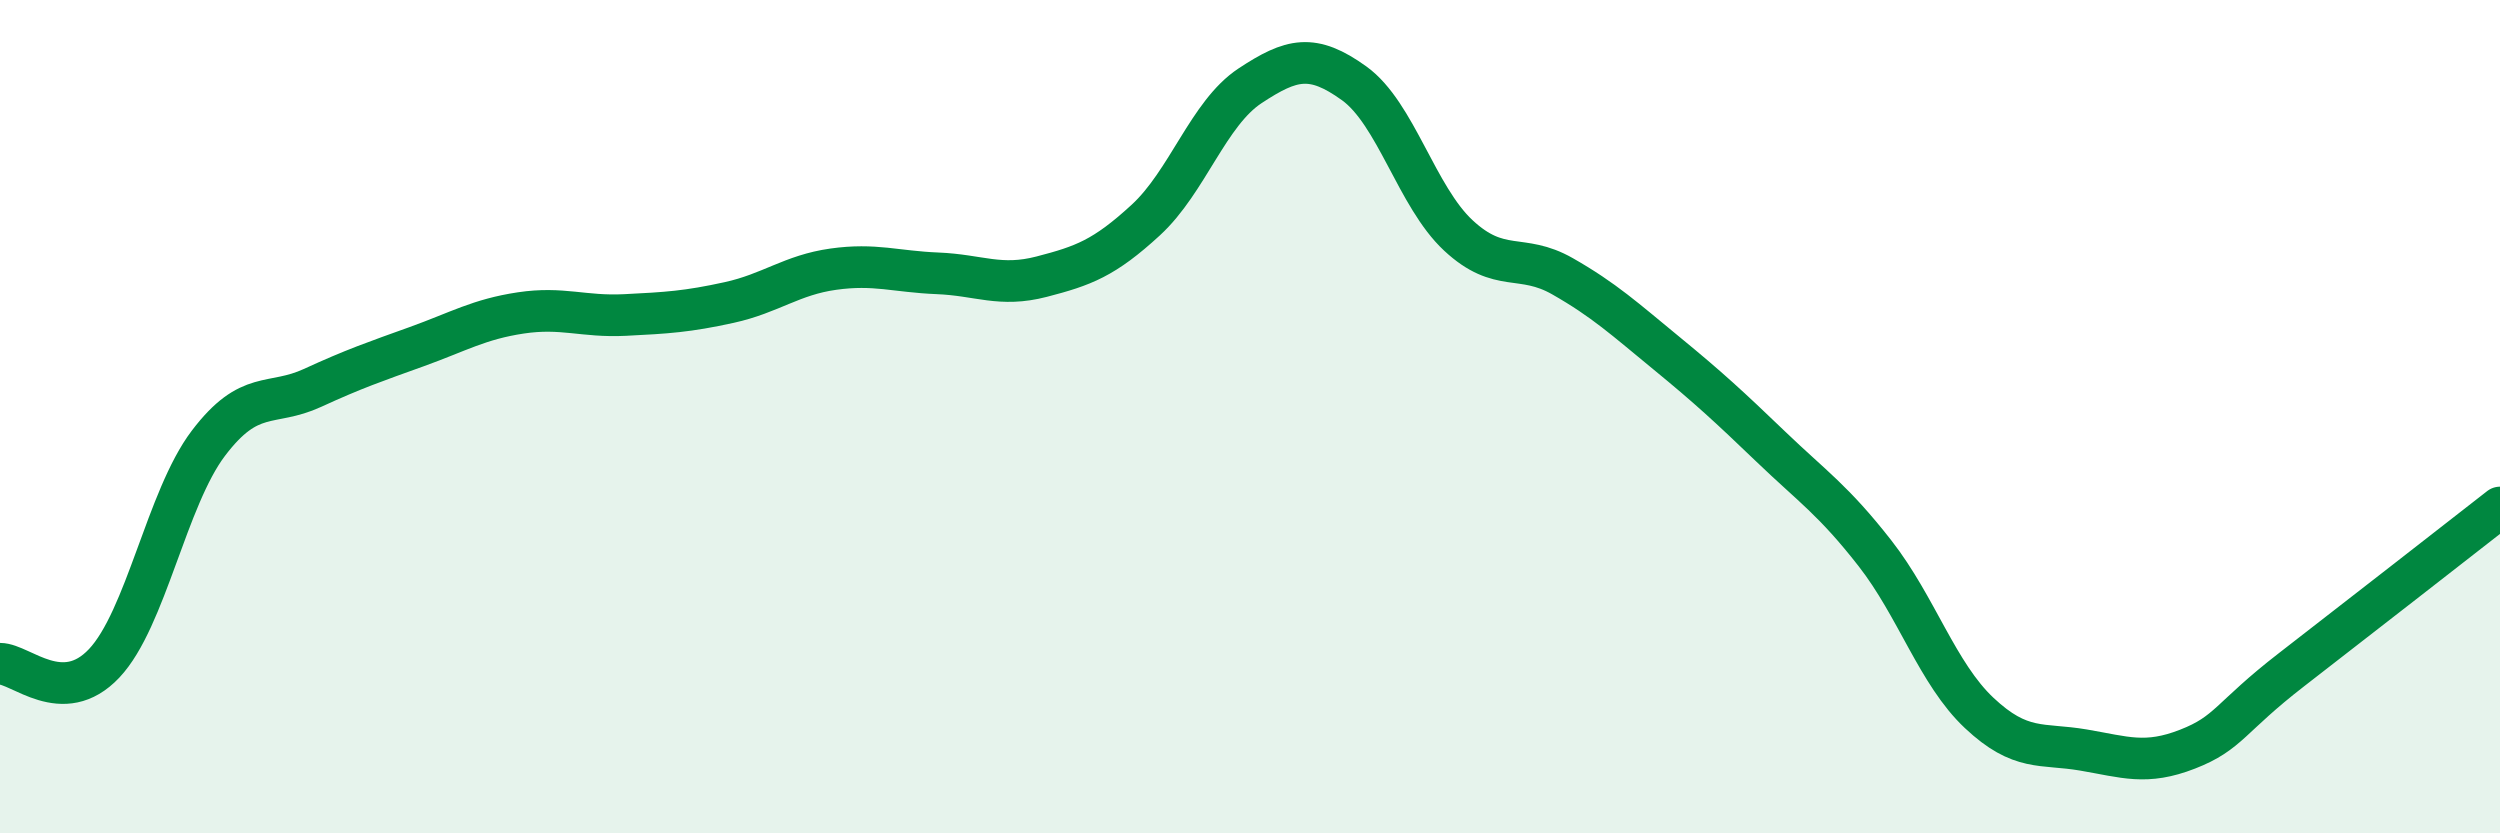 
    <svg width="60" height="20" viewBox="0 0 60 20" xmlns="http://www.w3.org/2000/svg">
      <path
        d="M 0,15.93 C 0.5,15.93 1.5,16.98 2.5,15.92 C 3.5,14.86 4,11.96 5,10.64 C 6,9.32 6.5,9.77 7.5,9.31 C 8.5,8.85 9,8.68 10,8.32 C 11,7.96 11.5,7.66 12.5,7.51 C 13.5,7.36 14,7.61 15,7.56 C 16,7.51 16.5,7.48 17.5,7.26 C 18.5,7.04 19,6.6 20,6.46 C 21,6.32 21.5,6.52 22.5,6.56 C 23.5,6.6 24,6.9 25,6.64 C 26,6.38 26.5,6.2 27.5,5.28 C 28.5,4.36 29,2.72 30,2.06 C 31,1.4 31.5,1.28 32.5,2 C 33.5,2.72 34,4.72 35,5.65 C 36,6.58 36.5,6.06 37.5,6.63 C 38.5,7.2 39,7.66 40,8.48 C 41,9.3 41.5,9.76 42.5,10.72 C 43.5,11.68 44,12 45,13.28 C 46,14.56 46.5,16.17 47.5,17.11 C 48.5,18.05 49,17.83 50,18 C 51,18.17 51.5,18.37 52.5,17.98 C 53.5,17.59 53.5,17.23 55,16.07 C 56.5,14.91 59,12.96 60,12.18L60 20L0 20Z"
        fill="#008740"
        opacity="0.1"
        stroke-linecap="round"
        stroke-linejoin="round"
      />
      <path
        d="M 0,15.93 C 0.5,15.93 1.5,16.98 2.5,15.92 C 3.5,14.86 4,11.96 5,10.64 C 6,9.32 6.5,9.77 7.5,9.31 C 8.5,8.85 9,8.68 10,8.32 C 11,7.96 11.5,7.66 12.5,7.51 C 13.5,7.36 14,7.61 15,7.56 C 16,7.51 16.5,7.48 17.5,7.26 C 18.5,7.04 19,6.6 20,6.46 C 21,6.32 21.5,6.52 22.5,6.56 C 23.5,6.6 24,6.9 25,6.64 C 26,6.38 26.5,6.2 27.5,5.28 C 28.5,4.36 29,2.72 30,2.06 C 31,1.4 31.5,1.28 32.5,2 C 33.5,2.72 34,4.72 35,5.65 C 36,6.58 36.5,6.06 37.5,6.63 C 38.5,7.2 39,7.66 40,8.48 C 41,9.3 41.5,9.76 42.5,10.72 C 43.5,11.68 44,12 45,13.28 C 46,14.56 46.5,16.17 47.5,17.11 C 48.5,18.05 49,17.83 50,18 C 51,18.17 51.5,18.37 52.5,17.98 C 53.5,17.59 53.5,17.23 55,16.07 C 56.5,14.91 59,12.96 60,12.18"
        stroke="#008740"
        stroke-width="1"
        fill="none"
        stroke-linecap="round"
        stroke-linejoin="round"
      />
    </svg>
  